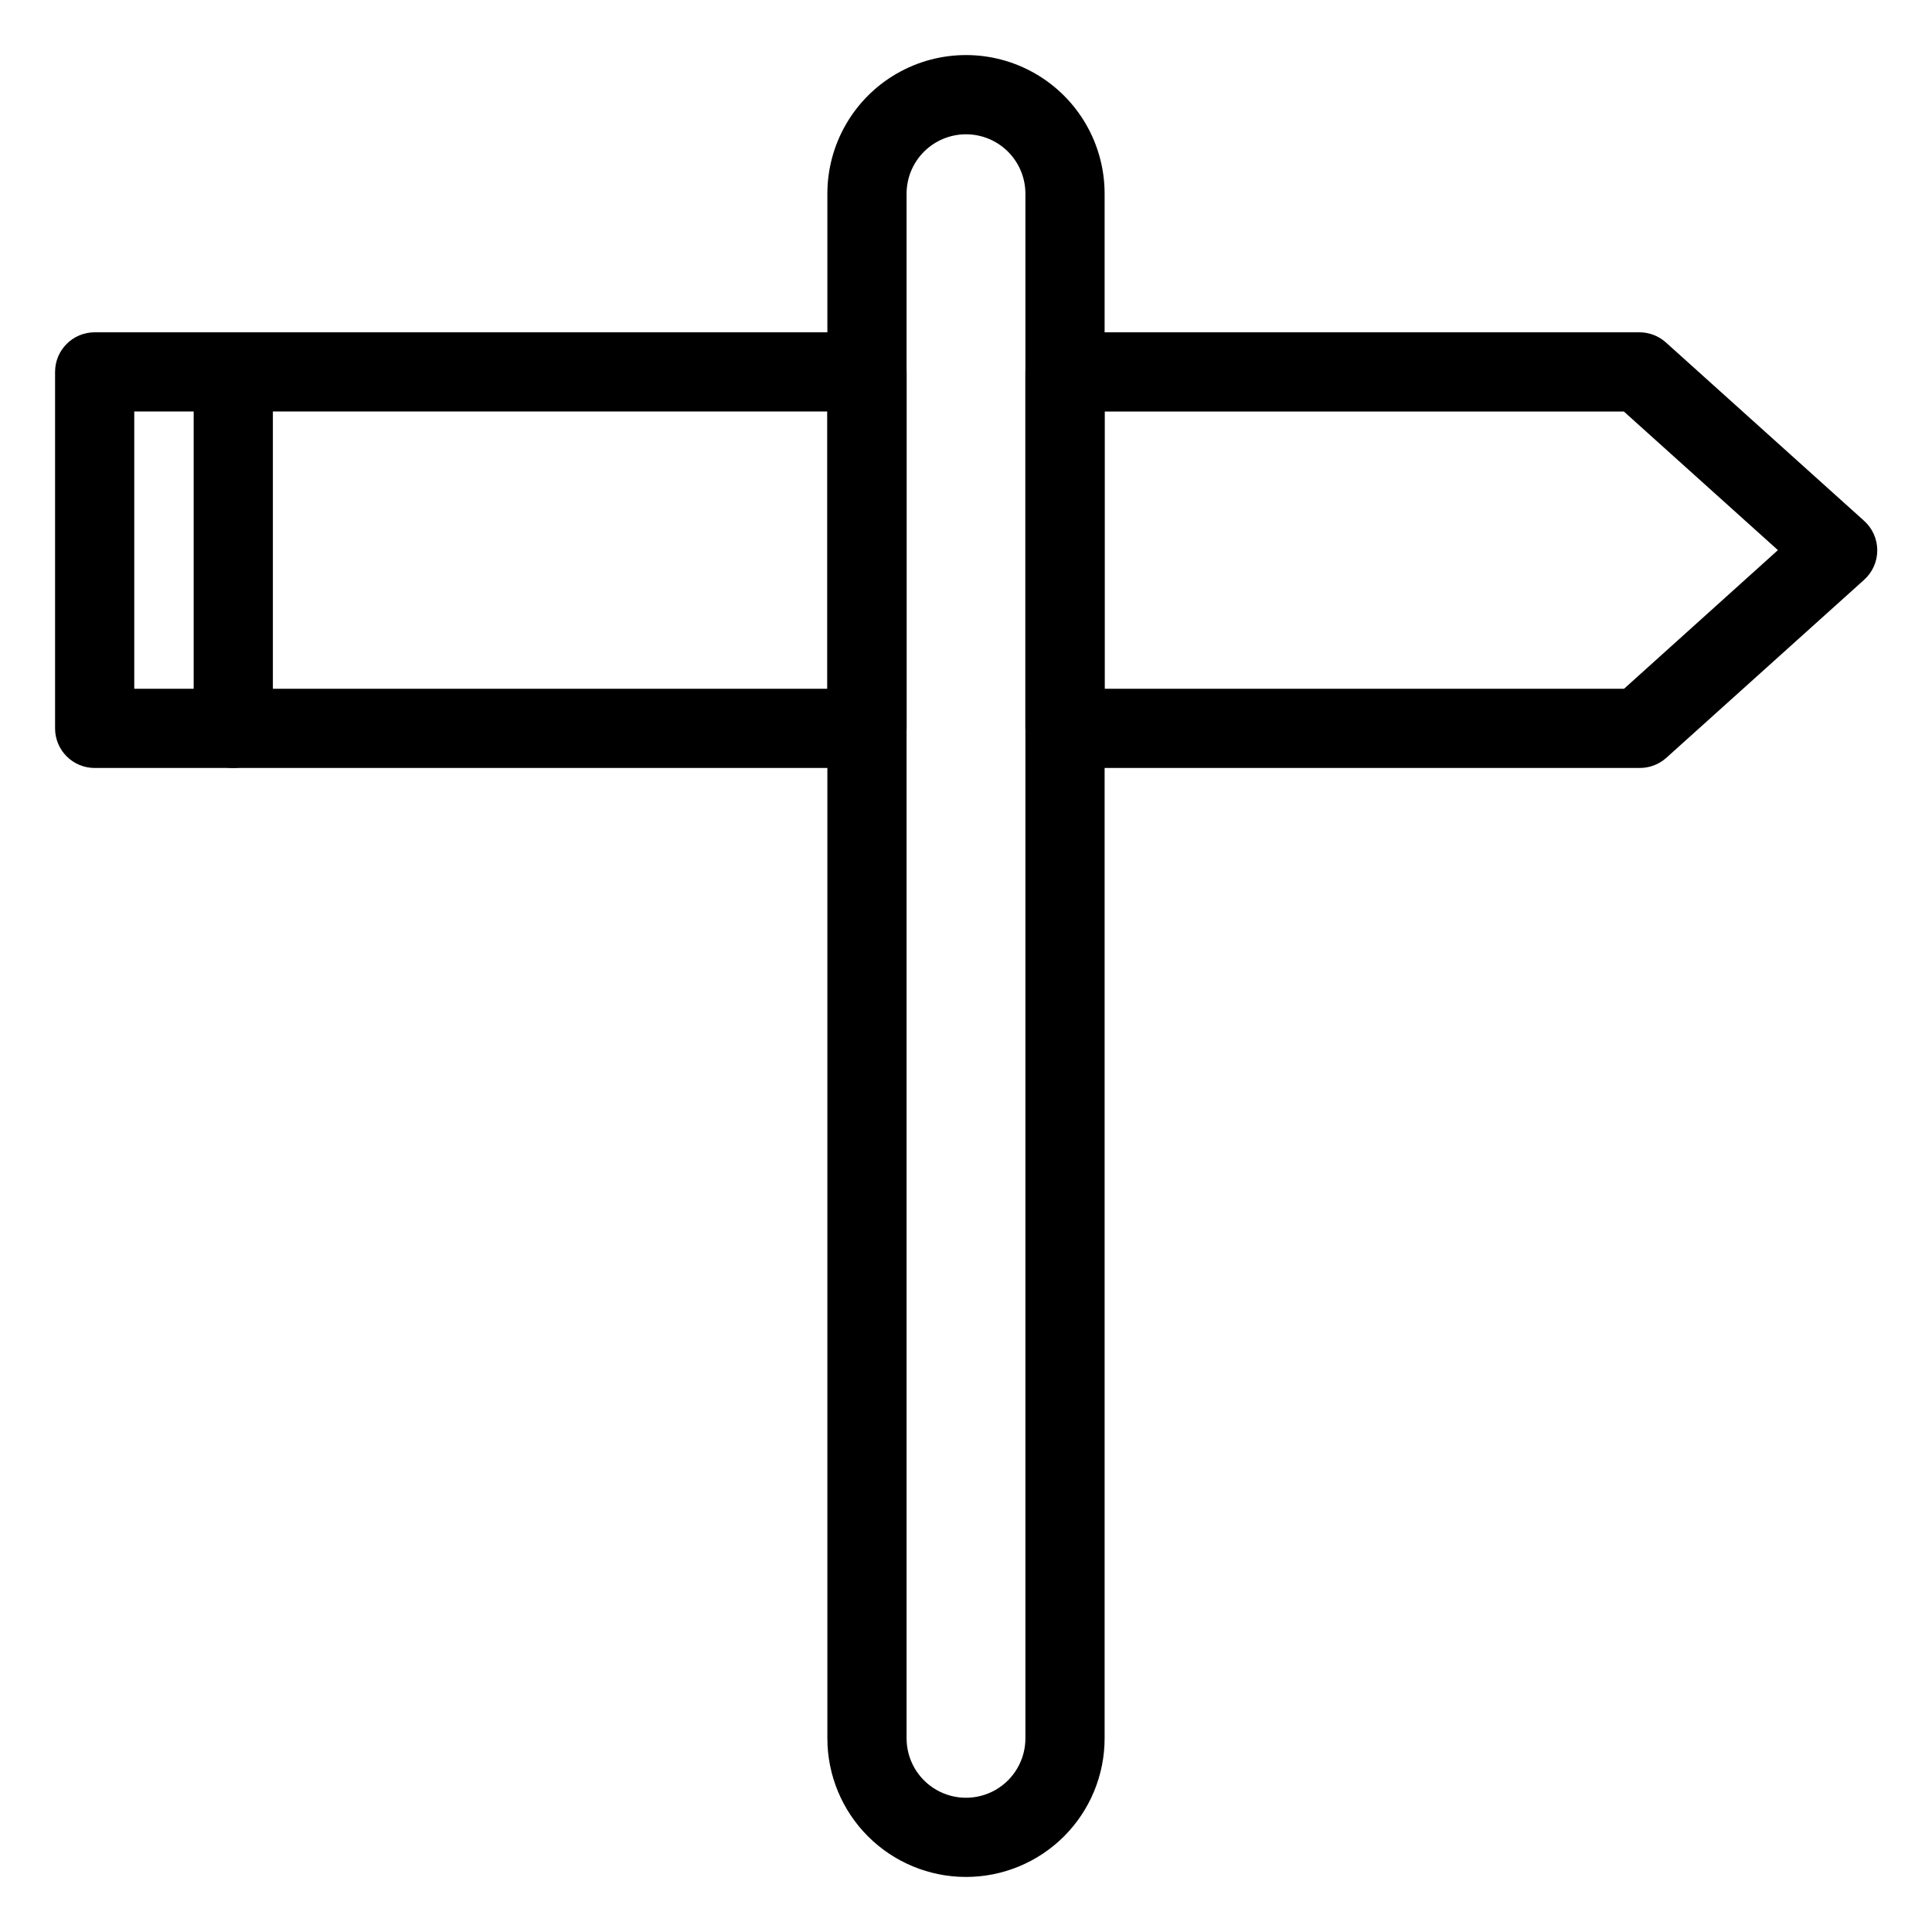 <?xml version="1.0" encoding="UTF-8"?>
<!-- Uploaded to: ICON Repo, www.svgrepo.com, Generator: ICON Repo Mixer Tools -->
<svg fill="#000000" width="800px" height="800px" version="1.1" viewBox="144 144 512 512" xmlns="http://www.w3.org/2000/svg">
 <g>
  <path d="m400 641.41c-9.746 0-19.09-3.871-25.977-10.758-6.891-6.891-10.762-16.234-10.762-25.977v-409.35c0-13.121 7.004-25.25 18.367-31.812 11.367-6.562 25.371-6.562 36.738 0 11.367 6.562 18.367 18.691 18.367 31.812v409.35c0 9.742-3.871 19.086-10.758 25.977-6.891 6.887-16.234 10.758-25.977 10.758zm0-461.82c-4.176 0-8.18 1.66-11.133 4.609-2.953 2.953-4.613 6.957-4.613 11.133v409.35c0 5.625 3 10.82 7.871 13.633s10.875 2.812 15.746 0 7.871-8.008 7.871-13.633v-409.35c0-4.176-1.66-8.18-4.609-11.133-2.953-2.949-6.957-4.609-11.133-4.609z"/>
  <path d="m373.76 347.52h-204.67c-5.797 0-10.496-4.699-10.496-10.496v-94.465c0-5.797 4.699-10.496 10.496-10.496h204.67c2.785 0 5.453 1.105 7.422 3.074s3.074 4.637 3.074 7.422v94.465c0 2.781-1.105 5.453-3.074 7.422s-4.637 3.074-7.422 3.074zm-194.18-20.992h183.68v-73.473h-183.68z"/>
  <path d="m578.43 347.52h-152.19c-5.797 0-10.496-4.699-10.496-10.496v-94.465c0-5.797 4.699-10.496 10.496-10.496h152.19c2.594-0.008 5.102 0.945 7.035 2.676l52.48 47.23c2.258 1.996 3.551 4.863 3.551 7.875s-1.293 5.879-3.551 7.871l-52.48 47.23c-1.949 1.695-4.453 2.609-7.035 2.574zm-141.7-20.992h137.66l40.777-36.738-40.828-36.734h-137.61z"/>
  <path d="m205.82 347.52c-5.797 0-10.496-4.699-10.496-10.496v-94.465c0-5.797 4.699-10.496 10.496-10.496 5.797 0 10.496 4.699 10.496 10.496v94.465c0 2.781-1.105 5.453-3.074 7.422s-4.637 3.074-7.422 3.074z"/>
 </g>
</svg>